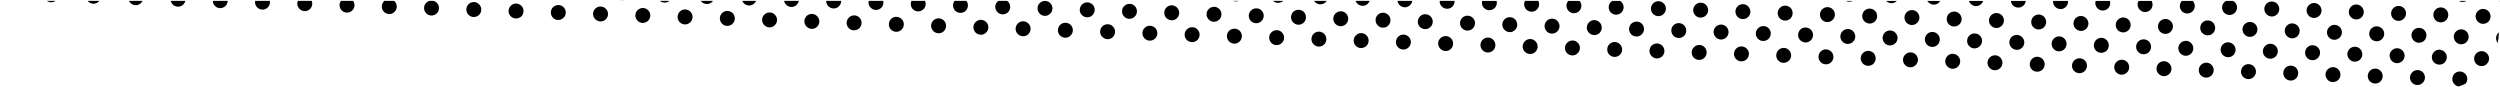<?xml version="1.0" encoding="UTF-8"?>
<!DOCTYPE svg PUBLIC "-//W3C//DTD SVG 1.1//EN" "http://www.w3.org/Graphics/SVG/1.1/DTD/svg11.dtd">
<!-- Creator: CorelDRAW X6 -->
<svg xmlns="http://www.w3.org/2000/svg" xml:space="preserve" width="230mm" height="8.022mm" version="1.1" style="shape-rendering:geometricPrecision; text-rendering:geometricPrecision; image-rendering:optimizeQuality; fill-rule:evenodd; clip-rule:evenodd"
viewBox="0 0 23000 802"
 xmlns:xlink="http://www.w3.org/1999/xlink">
 <defs>
  <style type="text/css">
   <![CDATA[
    .fil0 {fill:none}
    .fil1 {fill:black}
   ]]>
  </style>
 </defs>
 <g id="Layer_x0020_1">
  <rect class="fil0" width="23000" height="802"/>
  <path class="fil1" d="M22621 795c21,-7 42,-15 62,-25 22,-26 21,-65 -2,-90 -26,-28 -70,-30 -98,-4 -27,26 -29,70 -3,98 11,12 26,19 41,21zm-22190 -787c24,17 56,17 81,0l-81 0zm375 0l4 4c26,28 69,30 97,4 3,-3 5,-6 7,-8l-108 0zm380 0c3,6 7,12 13,18 25,28 69,29 97,3 7,-6 12,-14 15,-21l-125 0zm384 0c3,11 9,22 17,31 26,28 70,30 98,4 10,-10 17,-22 20,-35l-135 0zm388 0c0,16 6,32 18,45 26,28 69,29 97,3 14,-13 22,-31 22,-48l-137 0zm389 0c-3,20 2,42 18,59 26,27 69,29 97,3 18,-17 25,-40 21,-62l-136 0zm393 0c-10,24 -5,52 14,72 25,28 69,30 97,4 21,-20 27,-51 17,-76l-128 0zm396 0c-18,26 -16,62 6,86 26,28 70,29 98,3 25,-23 28,-62 9,-89l-113 0zm496 6c-2,-3 -5,-5 -7,-6l-88 0 -3 2c-27,26 -29,70 -3,97 26,28 69,30 97,4 28,-26 30,-70 4,-97zm388 13c-9,-10 -20,-16 -32,-19l-35 0c-11,2 -21,8 -30,16 -28,26 -29,69 -3,97 26,28 69,29 97,3 28,-26 29,-69 3,-97zm389 14c-26,-28 -69,-30 -97,-4 -28,26 -29,70 -3,98 25,27 69,29 97,3 28,-26 29,-69 3,-97zm389 13c-26,-27 -70,-29 -97,-3 -28,26 -30,69 -4,97 26,28 70,29 98,4 27,-26 29,-70 3,-98zm389 14c-26,-28 -70,-29 -98,-3 -27,25 -29,69 -3,97 26,28 69,29 97,3 28,-26 30,-69 4,-97zm388 14c-25,-28 -69,-30 -97,-4 -28,26 -29,70 -3,97 26,28 69,30 97,4 28,-26 29,-70 3,-97zm134 -74c11,2 23,2 34,0l-34 0zm255 87c-26,-28 -69,-29 -97,-3 -28,26 -29,69 -3,97 25,28 69,29 97,3 28,-26 29,-69 3,-97zm107 -87c25,20 62,21 88,0l-88 0zm282 101c-26,-28 -70,-30 -97,-4 -28,26 -30,70 -4,98 26,27 70,29 98,3 27,-26 29,-69 3,-97zm94 -101c2,2 4,5 6,7 26,28 70,29 98,3 3,-3 6,-7 9,-10l-113 0zm295 114c-26,-27 -70,-29 -98,-3 -27,26 -29,69 -3,97 26,28 69,29 97,4 28,-26 30,-70 4,-98zm87 -114c3,7 7,14 13,21 26,27 70,29 97,3 8,-7 14,-15 17,-24l-127 0zm301 128c-25,-28 -69,-29 -97,-3 -28,25 -29,69 -3,97 26,28 69,29 97,3 28,-26 29,-69 3,-97zm84 -128c2,12 8,24 17,34 26,28 69,29 97,4 11,-11 18,-24 21,-38l-135 0zm305 142c-26,-28 -69,-30 -97,-4 -28,26 -29,70 -3,97 26,28 69,30 97,4 28,-26 29,-70 3,-97zm82 -142c0,17 6,34 19,48 26,28 69,29 97,3 15,-14 22,-33 22,-51l-138 0zm307 155c-26,-28 -70,-29 -97,-3 -28,26 -30,69 -4,97 26,28 70,29 98,3 27,-26 29,-69 3,-97zm84 -155c-5,21 0,44 17,61 25,28 69,30 97,4 18,-17 25,-42 20,-65l-134 0zm305 169c-26,-28 -70,-30 -98,-4 -27,26 -29,70 -3,98 26,27 69,29 97,3 28,-26 30,-69 4,-97zm88 -169c-11,24 -7,54 12,75 26,28 70,29 97,3 23,-20 28,-52 16,-78l-125 0zm300 182c-25,-27 -69,-29 -97,-3 -28,26 -29,69 -3,97 26,28 69,29 97,4 28,-26 29,-70 3,-98zm97 -182c-20,26 -19,63 4,89 26,27 69,29 97,3 26,-25 29,-65 8,-92l-109 0zm292 196c-26,-28 -69,-29 -97,-3 -28,25 -29,69 -3,97 26,27 69,29 97,3 28,-26 29,-69 3,-97zm201 -188c-3,-3 -6,-6 -10,-8l-80 0c-3,1 -5,3 -7,5 -28,26 -29,69 -3,97 26,28 69,29 97,4 28,-26 29,-70 3,-98zm188 202c-26,-28 -69,-30 -97,-4 -28,26 -30,70 -4,97 26,28 70,30 98,4 27,-26 29,-70 3,-97zm201 -188c-26,-28 -69,-29 -97,-3 -28,25 -29,69 -3,97 25,28 69,29 97,3 27,-26 29,-69 3,-97zm188 201c-26,-28 -70,-29 -98,-3 -27,26 -29,69 -3,97 26,28 70,29 97,3 28,-26 30,-69 4,-97zm201 -188c-26,-27 -70,-29 -97,-3 -28,26 -30,70 -4,97 26,28 70,30 97,4 28,-26 30,-70 4,-98zm187 202c-25,-28 -69,-30 -97,-4 -28,26 -29,70 -3,97 26,28 69,30 97,4 28,-26 29,-70 3,-97zm202 -188c-26,-28 -70,-29 -98,-3 -27,26 -29,69 -3,97 26,28 69,29 97,3 28,-26 29,-69 4,-97zm187 201c-26,-27 -69,-29 -97,-3 -28,26 -29,69 -3,97 26,28 69,29 97,3 28,-25 29,-69 3,-97zm201 -187c-26,-28 -69,-30 -97,-4 -28,26 -29,70 -3,98 26,27 69,29 97,3 28,-26 29,-70 3,-97zm188 201c-26,-28 -69,-29 -97,-4 -28,26 -30,70 -4,98 26,27 70,29 98,3 27,-26 29,-69 3,-97zm201 -188c-26,-28 -69,-29 -97,-3 -28,26 -29,69 -3,97 25,28 69,29 97,3 27,-25 29,-69 3,-97zm188 201c-26,-27 -70,-29 -98,-3 -27,26 -29,69 -3,97 26,28 70,30 97,4 28,-26 30,-70 4,-98zm-62 -277c16,6 34,6 50,0l-50 0zm263 90c-26,-28 -70,-29 -97,-3 -28,25 -30,69 -4,97 26,27 70,29 97,3 28,-26 30,-69 4,-97zm187 201c-25,-28 -69,-29 -97,-3 -28,26 -29,69 -3,97 26,28 69,29 97,3 28,-26 29,-69 3,-97zm-83 -291c26,24 67,24 94,0l-94 0zm285 103c-26,-27 -70,-29 -98,-3 -27,26 -29,70 -3,97 26,28 69,30 97,4 28,-26 29,-70 4,-98zm187 202c-26,-28 -69,-30 -97,-4 -28,26 -29,70 -3,97 26,28 69,30 97,4 28,-26 29,-70 3,-97zm-95 -305c3,3 5,6 8,10 26,27 70,29 97,3 5,-4 9,-9 12,-13l-117 0zm296 117c-26,-28 -69,-29 -97,-3 -28,26 -29,69 -3,97 26,28 69,29 97,3 28,-26 29,-69 3,-97zm188 201c-26,-28 -69,-29 -97,-3 -28,26 -30,69 -4,97 26,28 70,29 98,3 27,-25 29,-69 3,-97zm-102 -318c3,8 8,16 15,23 26,28 69,30 97,4 8,-8 14,-17 18,-27l-130 0zm303 131c-26,-28 -69,-30 -97,-4 -28,26 -29,70 -3,97 25,28 69,30 97,4 27,-26 29,-70 3,-97zm188 201c-26,-28 -70,-29 -97,-4 -28,26 -30,70 -4,98 26,27 70,29 97,3 28,-26 30,-69 4,-97zm-105 -332c2,13 8,26 18,37 26,28 69,29 97,3 12,-11 19,-25 21,-40l-136 0zm306 144c-26,-27 -70,-29 -97,-3 -28,26 -30,69 -4,97 26,28 70,29 97,3 28,-25 30,-69 4,-97zm187 201c-25,-27 -69,-29 -97,-3 -28,26 -29,69 -3,97 26,28 69,30 97,4 28,-26 29,-70 3,-98zm-105 -345c-1,18 5,36 18,50 26,28 70,30 98,4 15,-15 23,-35 21,-54l-137 0zm307 158c-26,-28 -70,-29 -98,-4 -27,26 -29,70 -3,98 26,27 69,29 97,3 28,-26 30,-69 4,-97zm187 201c-26,-28 -69,-29 -97,-3 -28,26 -29,69 -3,97 26,28 69,29 97,3 28,-26 29,-69 3,-97zm389 14c-26,-28 -69,-30 -97,-4 -28,26 -30,70 -4,97 26,28 70,30 98,4 27,-26 29,-70 3,-97zm-492 -373c-6,22 -1,46 16,64 26,28 70,29 97,3 20,-17 26,-44 20,-67l-133 0zm304 171c-26,-27 -69,-29 -97,-3 -28,26 -29,69 -3,97 26,28 69,30 97,4 28,-26 29,-70 3,-98zm389 14c-26,-28 -69,-29 -97,-3 -28,26 -29,69 -3,97 25,28 69,29 97,3 28,-26 29,-69 3,-97zm-299 -185c-13,25 -9,56 11,78 26,27 69,29 97,3 23,-21 28,-55 15,-81l-123 0zm398 0c-23,26 -22,65 2,91 26,28 69,30 97,4 27,-26 29,-68 5,-95l-104 0zm8551 387c6,-28 9,-57 10,-86l1 -12 -4 4c-27,25 -29,66 -7,94zm21 -381l0 -6 -6 0 2 2 4 4zm-8483 380c-26,-28 -70,-29 -97,-3 -28,26 -30,69 -4,97 26,28 70,29 97,3 28,-25 30,-69 4,-97zm201 -187c-26,-28 -70,-30 -97,-4 -28,26 -30,70 -4,97 26,28 70,30 98,4 27,-26 29,-70 3,-97zm187 201c-25,-28 -69,-29 -97,-4 -27,26 -29,70 -3,98 26,27 69,29 97,3 28,-26 29,-69 3,-97zm14 -389c-4,-4 -9,-8 -14,-11l-72 0c-4,2 -8,5 -11,8 -28,26 -29,69 -4,97 26,28 70,29 98,3 27,-26 29,-69 3,-97zm188 201c-26,-28 -70,-29 -98,-3 -27,26 -29,69 -3,97 26,28 69,29 97,3 28,-25 30,-69 4,-97zm187 201c-26,-27 -69,-29 -97,-3 -28,26 -29,69 -3,97 26,28 69,30 97,4 28,-26 29,-70 3,-98zm14 -388c-26,-28 -70,-30 -97,-4 -28,26 -30,70 -4,97 26,28 70,30 97,4 28,-26 30,-70 4,-97zm187 201c-26,-28 -69,-29 -97,-4 -28,26 -29,70 -3,98 26,27 69,29 97,3 28,-26 29,-69 3,-97zm188 201c-26,-28 -69,-29 -97,-3 -28,26 -30,69 -4,97 26,28 70,29 98,3 27,-26 29,-69 3,-97zm14 -389c-26,-28 -70,-29 -98,-3 -27,26 -29,69 -3,97 26,28 69,29 97,3 28,-25 29,-69 4,-97zm187 201c-26,-27 -69,-29 -97,-3 -28,26 -29,69 -3,97 25,28 69,30 97,4 28,-26 29,-70 3,-98zm188 202c-26,-28 -70,-30 -97,-4 -28,26 -30,70 -4,97 26,28 70,30 97,4 28,-26 30,-70 4,-97zm13 -389c-26,-28 -69,-29 -97,-4 -28,26 -29,70 -3,98 26,27 69,29 97,3 28,-26 29,-69 3,-97zm188 201c-26,-28 -69,-29 -97,-3 -28,26 -30,69 -4,97 26,28 70,29 98,3 27,-26 29,-69 3,-97zm187 201c-25,-28 -69,-29 -97,-3 -27,26 -29,69 -3,97 26,28 69,29 97,3 28,-26 29,-69 3,-97zm14 -389c-26,-27 -69,-29 -97,-3 -28,26 -29,69 -4,97 26,28 70,30 98,4 27,-26 29,-70 3,-98zm188 202c-26,-28 -70,-30 -98,-4 -27,26 -29,70 -3,97 26,28 69,30 97,4 28,-26 30,-70 4,-97zm187 201c-26,-28 -69,-30 -97,-4 -28,26 -29,70 -3,98 26,27 69,29 97,3 28,-26 29,-69 3,-97zm14 -389c-26,-28 -70,-29 -97,-3 -28,26 -30,69 -4,97 26,28 70,29 97,3 28,-26 30,-69 4,-97zm187 201c-26,-28 -69,-29 -97,-3 -28,26 -29,69 -3,97 26,28 69,29 97,3 28,-25 29,-69 3,-97zm188 201c-26,-27 -69,-29 -97,-3 -28,26 -30,69 -4,97 26,28 70,30 98,4 27,-26 29,-70 3,-98zm-256 -481c20,10 43,10 63,0l-63 0zm270 93c-26,-28 -70,-30 -98,-4 -27,26 -29,70 -3,97 26,28 69,30 97,4 28,-26 29,-70 4,-97zm187 201c-26,-28 -69,-29 -97,-4 -28,26 -29,70 -3,98 25,27 69,29 97,3 28,-26 29,-69 3,-97zm188 201c-26,-28 -70,-29 -97,-3 -28,25 -30,69 -4,97 26,28 70,29 97,3 28,-26 30,-69 4,-97zm-274 -495c26,27 69,28 96,2l3 -2 -99 0zm287 106c-26,-28 -69,-29 -97,-3 -28,26 -29,69 -3,97 26,28 69,29 97,3 28,-25 29,-69 3,-97zm188 201c-26,-27 -70,-29 -97,-3 -28,26 -30,69 -4,97 26,28 70,30 98,4 27,-26 29,-70 3,-98zm188 202c-26,-28 -70,-30 -98,-4 -27,26 -29,70 -3,97 26,28 69,30 97,4 28,-26 29,-70 4,-97zm-285 -509c3,4 6,8 10,12 26,28 69,30 97,4 5,-5 10,-11 13,-16l-120 0zm298 120c-26,-28 -69,-29 -97,-4 -28,26 -29,70 -4,98 26,27 70,29 98,3 27,-26 29,-69 3,-97zm188 201c-26,-28 -70,-29 -98,-3 -27,26 -29,69 -3,97 26,28 69,29 97,3 28,-26 30,-69 4,-97zm187 201c-26,-28 -69,-29 -97,-3 -28,26 -29,69 -3,97 26,28 69,29 97,3 28,-26 29,-69 3,-97zm-290 -522c3,9 8,18 16,26 26,28 69,29 97,3 9,-8 15,-18 19,-29l-132 0zm304 133c-26,-27 -70,-29 -97,-3 -28,26 -30,69 -4,97 26,28 70,30 97,4 28,-26 30,-70 4,-98zm187 202c-25,-28 -69,-30 -97,-4 -28,26 -29,70 -3,97 26,28 69,30 97,4 28,-26 29,-70 3,-97zm188 201c-26,-28 -69,-30 -97,-4 -28,26 -29,70 -4,98 26,27 70,29 98,3 27,-26 29,-69 3,-97zm-293 -536c2,14 8,28 18,40 26,27 70,29 98,3 12,-12 20,-27 21,-43l-137 0zm307 147c-26,-28 -70,-29 -98,-3 -27,26 -29,69 -3,97 26,28 69,29 97,3 28,-26 29,-69 4,-97zm187 201c-26,-28 -69,-29 -97,-3 -28,26 -29,69 -3,97 25,28 69,29 97,3 28,-26 29,-69 3,-97zm188 201c-26,-27 -70,-29 -97,-3 -28,26 -30,69 -4,97 26,28 70,29 97,4 28,-26 30,-70 4,-98zm-293 -549c-2,19 4,38 18,53 26,28 70,30 97,4 17,-16 24,-37 22,-57l-137 0zm306 161c-26,-28 -69,-30 -97,-4 -28,26 -29,70 -3,97 26,28 69,30 97,4 28,-26 29,-70 3,-97zm188 201c-26,-28 -70,-30 -97,-4 -28,26 -30,70 -4,98 26,27 70,29 98,3 27,-26 29,-69 3,-97zm188 201c-26,-28 -70,-29 -98,-3 -27,25 -29,69 -3,97 26,28 69,29 97,3 28,-26 29,-69 4,-97zm-291 -563c-7,22 -2,48 16,67 26,28 69,29 97,3 20,-18 26,-46 19,-70l-132 0zm304 174c-26,-28 -69,-29 -97,-3 -28,26 -29,69 -4,97 26,28 70,29 98,3 27,-25 29,-69 3,-97zm188 201c-26,-27 -70,-29 -98,-3 -27,26 -29,69 -3,97 26,28 69,29 97,4 28,-26 30,-70 4,-98zm187 202c-26,-28 -69,-30 -97,-4 -28,26 -29,70 -3,97 26,28 69,30 97,4 28,-26 29,-70 3,-97zm-284 -577c-14,25 -11,58 10,80 26,28 69,30 97,4 24,-22 28,-57 13,-84l-120 0zm298 188c-26,-28 -70,-29 -97,-4 -28,26 -30,70 -4,98 26,27 70,29 97,3 28,-26 30,-69 4,-97zm187 201c-25,-28 -69,-29 -97,-3 -28,25 -29,69 -3,97 26,28 69,29 97,3 28,-26 29,-69 3,-97zm188 201c-26,-28 -69,-29 -97,-3 -28,26 -29,69 -4,97 26,28 70,29 98,3 27,-26 29,-69 3,-97zm-174 -590l-1 0 -99 0c-25,26 -26,67 -1,94 26,28 70,29 98,3 27,-25 29,-69 3,-97zm188 201c-26,-27 -70,-29 -98,-3 -27,26 -29,69 -3,97 26,28 69,29 97,4 28,-26 29,-70 4,-98zm187 202c-26,-28 -69,-30 -97,-4 -28,26 -29,70 -3,97 26,28 69,30 97,4 28,-26 29,-70 3,-97zm188 201c-26,-28 -70,-30 -97,-4 -28,26 -30,70 -4,98 26,27 70,29 97,3 28,-26 30,-69 4,-97zm-174 -590c-6,-6 -12,-11 -19,-14l-63 0c-5,2 -11,6 -15,10 -28,26 -30,70 -4,98 26,27 70,29 97,3 28,-26 30,-69 4,-97zm187 201c-26,-28 -69,-29 -97,-3 -28,26 -29,69 -3,97 26,28 69,29 97,3 28,-26 29,-69 3,-97zm188 201c-26,-28 -70,-29 -97,-3 -28,26 -30,69 -4,97 26,28 70,29 98,3 27,-26 29,-69 3,-97zm188 201c-26,-27 -70,-29 -98,-3 -27,26 -29,69 -3,97 26,28 69,29 97,4 28,-26 29,-70 4,-98zm-175 -590c-25,-27 -69,-29 -97,-3 -28,26 -29,69 -3,97 26,28 69,30 97,4 28,-26 29,-70 3,-98zm188 202c-26,-28 -69,-30 -97,-4 -28,26 -29,70 -3,97 25,28 69,30 97,4 27,-26 29,-70 3,-97zm188 201c-26,-28 -70,-30 -98,-4 -27,26 -29,70 -3,98 26,27 69,29 97,3 28,-26 30,-69 4,-97zm187 201c-26,-28 -69,-29 -97,-3 -28,25 -29,69 -3,97 26,28 69,29 97,3 28,-26 29,-69 3,-97zm-174 -590c-26,-28 -69,-29 -97,-3 -28,25 -29,69 -3,97 26,28 69,29 97,3 28,-26 29,-69 3,-97zm188 201c-26,-28 -70,-29 -97,-3 -28,26 -30,69 -4,97 26,28 70,29 97,3 28,-26 30,-69 4,-97zm187 201c-25,-27 -69,-29 -97,-3 -28,26 -29,69 -3,97 26,28 69,29 97,4 28,-26 29,-70 3,-98zm188 202c-26,-28 -69,-30 -97,-4 -28,26 -29,70 -4,97 26,28 70,30 98,4 27,-26 29,-70 3,-97zm-174 -590c-26,-28 -69,-30 -97,-4 -28,26 -30,70 -4,97 26,28 70,30 98,4 27,-26 29,-70 3,-97zm188 201c-26,-28 -70,-30 -98,-4 -27,26 -29,70 -3,98 26,27 69,29 97,3 28,-26 30,-69 4,-97zm187 201c-26,-28 -69,-29 -97,-3 -28,25 -29,69 -3,97 26,28 69,29 97,3 28,-26 29,-69 3,-97zm188 201c-26,-28 -70,-29 -97,-3 -28,26 -30,69 -4,97 26,28 70,29 97,3 28,-26 30,-69 4,-97zm-174 -590c-26,-28 -70,-29 -97,-3 -28,26 -30,69 -4,97 26,28 70,29 97,3 28,-26 30,-69 4,-97zm187 201c-26,-27 -69,-29 -97,-3 -28,26 -29,69 -3,97 26,28 69,29 97,4 28,-26 29,-70 3,-98zm188 202c-26,-28 -70,-30 -97,-4 -28,26 -30,70 -4,97 26,28 70,30 98,4 27,-26 29,-70 3,-97zm14 -389c-26,-28 -70,-30 -98,-4 -27,26 -29,70 -3,98 26,27 69,29 97,3 28,-26 29,-69 4,-97zm187 201c-26,-28 -69,-29 -97,-3 -28,25 -29,69 -3,97 25,28 69,29 97,3 27,-26 29,-69 3,-97zm188 201c-26,-28 -70,-29 -98,-3 -27,26 -29,69 -3,97 26,28 70,29 97,3 28,-26 30,-69 4,-97zm-261 -484c22,13 50,13 73,0l-67 0 -4 0 -2 0zm274 95c-26,-27 -69,-29 -97,-3 -28,26 -29,69 -3,97 26,28 69,29 97,4 28,-26 29,-70 3,-98z"/>
 </g>
</svg>
